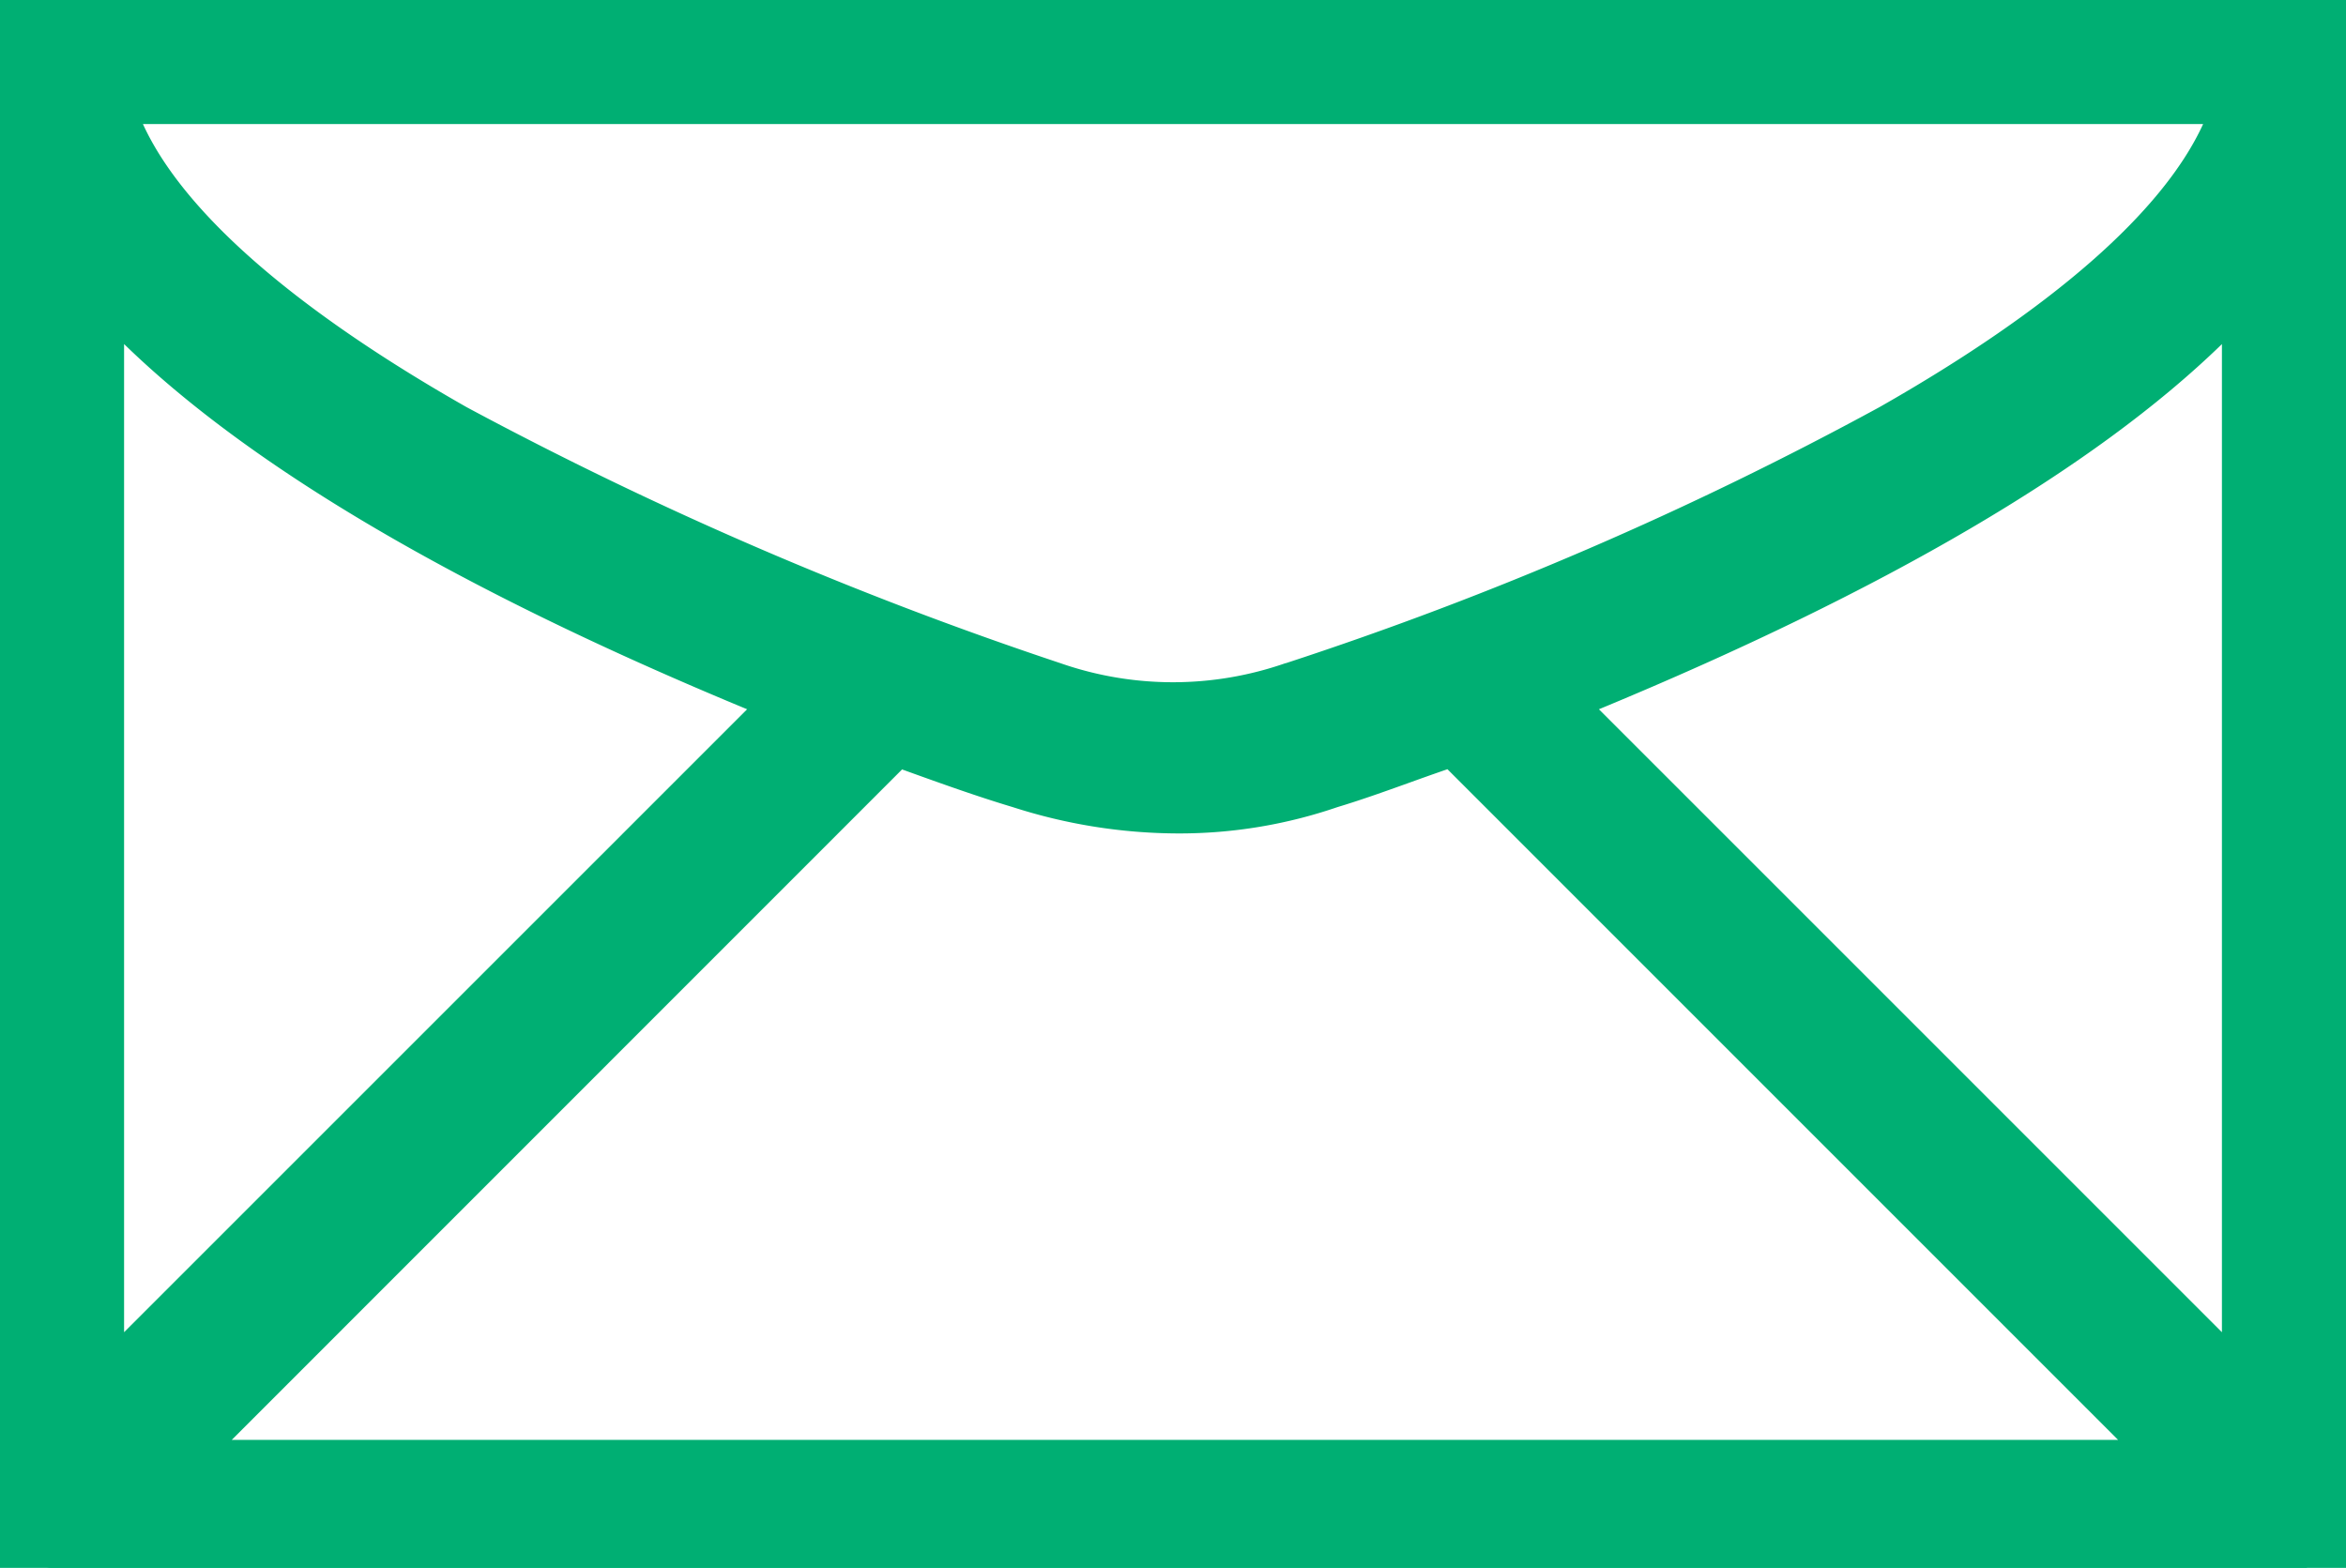 <svg xmlns="http://www.w3.org/2000/svg" xmlns:xlink="http://www.w3.org/1999/xlink" width="44.526" height="29.759" viewBox="0 0 44.526 29.759"><defs><clipPath id="clip-path"><rect id="Rectangle_1034" data-name="Rectangle 1034" width="44.526" height="29.759" fill="#00af73" stroke="#00af73" stroke-width="1"></rect></clipPath></defs><g id="Group_3075" data-name="Group 3075" transform="translate(0 0)"><g id="Group_3074" data-name="Group 3074" transform="translate(0 0)" clip-path="url(#clip-path)"><path id="Path_6532" data-name="Path 6532" d="M43.859,29.684h.148c.074,0,.074,0,.074-.074.073,0,.073,0,.073-.074a.073.073,0,0,0,.075-.074l.073-.074.075-.074c0-.074,0,0,.074-.074v-.074c.073-.3.073.742.073-28.2A.982.982,0,0,0,43.561,0H.965A.983.983,0,0,0,0,.965c0,28.942,0,27.9.075,28.125.073.148.148.223.223.371a1.59,1.59,0,0,0,.371.223c.073,0,.222.074.3.074H43.784c0-.074,0-.074.075-.074m-1.188-3.191L29.461,13.284C33.692,11.577,39.7,8.757,42.671,5.269Zm-23.3-11.651a9.315,9.315,0,0,0,5.862,0c.742-.223,1.484-.519,2.375-.816l13.8,13.8H3.192l13.8-13.8c.816.3,1.633.594,2.375.816M42.523,1.855c-.519,2-2.821,4.156-6.6,6.308a67.148,67.148,0,0,1-11.354,4.9,6.987,6.987,0,0,1-4.6,0,72.692,72.692,0,0,1-11.354-4.9C4.824,6.011,2.524,3.859,2,1.855ZM15.065,13.284,1.855,26.493V5.269c2.968,3.488,8.98,6.308,13.21,8.015" transform="translate(0 0)" fill="#00af73"></path><path id="Path_6532_-_Outline" data-name="Path 6532 - Outline" d="M44.284,30.258H.965A.958.958,0,0,1,.658,30.2l-.034-.011H.551l-.105-.052a1.887,1.887,0,0,1-.5-.319l-.056-.057-.036-.071a1.15,1.15,0,0,0-.079-.13,2.053,2.053,0,0,1-.144-.243l-.015-.03L-.4,29.256c-.076-.189-.086-.239-.095-3.823C-.5,21.919-.5,14.917-.5.965A1.485,1.485,0,0,1,.965-.5h42.6A1.484,1.484,0,0,1,45.026.965c0,13.952,0,20.955-.008,24.477a31.948,31.948,0,0,1-.065,3.79v.215l-.29.289a.563.563,0,0,1-.091.126.49.49,0,0,1-.11.126.5.5,0,0,1-.177.139Zm-43.274-1H43.545l.037-.019v-.13h.073v-.074h.288a.474.474,0,0,1,.04-.063c.043-.416.043-4.017.043-28.008A.483.483,0,0,0,43.561.5H.965A.483.483,0,0,0,.5.965C.5,24.338.5,28.434.542,28.9c.017.031.037.06.061.1s.053.079.083.129c.037.022.09.049.138.074a1.532,1.532,0,0,1,.15.044Zm41.607-.929H1.985L16.866,13.447l.3.109c.792.288,1.611.586,2.347.807l.009,0a9.306,9.306,0,0,0,2.838.45,8.253,8.253,0,0,0,2.707-.446l.02-.006c.42-.126.848-.279,1.3-.442.335-.12.682-.244,1.059-.37l.293-.1Zm-38.218-1H40.2L27.472,14.6c-.258.089-.505.177-.746.264-.463.166-.9.322-1.341.455a9.253,9.253,0,0,1-3.025.5h0a10.3,10.3,0,0,1-3.139-.5c-.669-.2-1.389-.458-2.1-.715Zm38.772.371-14.6-14.6.7-.283c6.29-2.538,10.791-5.261,13.016-7.875l.881-1.035ZM30.347,13.462,42.171,25.286V6.531C39.749,8.886,35.782,11.212,30.347,13.462ZM1.355,27.7V3.91l.881,1.035c2.256,2.651,6.635,5.3,13.016,7.875l.7.283Zm1-21.169V25.286L14.18,13.462C8.744,11.212,4.777,8.886,2.355,6.53Zm19.908,7.42a7.445,7.445,0,0,1-2.466-.418A72.76,72.76,0,0,1,8.366,8.6C4.373,6.33,2.071,4.1,1.52,1.981l-.162-.626H43.169l-.162.625C42.457,4.1,40.155,6.329,36.165,8.6a68.261,68.261,0,0,1-11.439,4.936A7.446,7.446,0,0,1,22.264,13.951ZM2.713,2.355c.763,1.667,2.866,3.51,6.143,5.373a71.767,71.767,0,0,0,11.269,4.859,6.487,6.487,0,0,0,4.274,0l.007,0A67.252,67.252,0,0,0,35.671,7.728c3.277-1.864,5.38-3.707,6.143-5.373Z" transform="translate(0 0)" fill="#00af73"></path></g></g></svg>